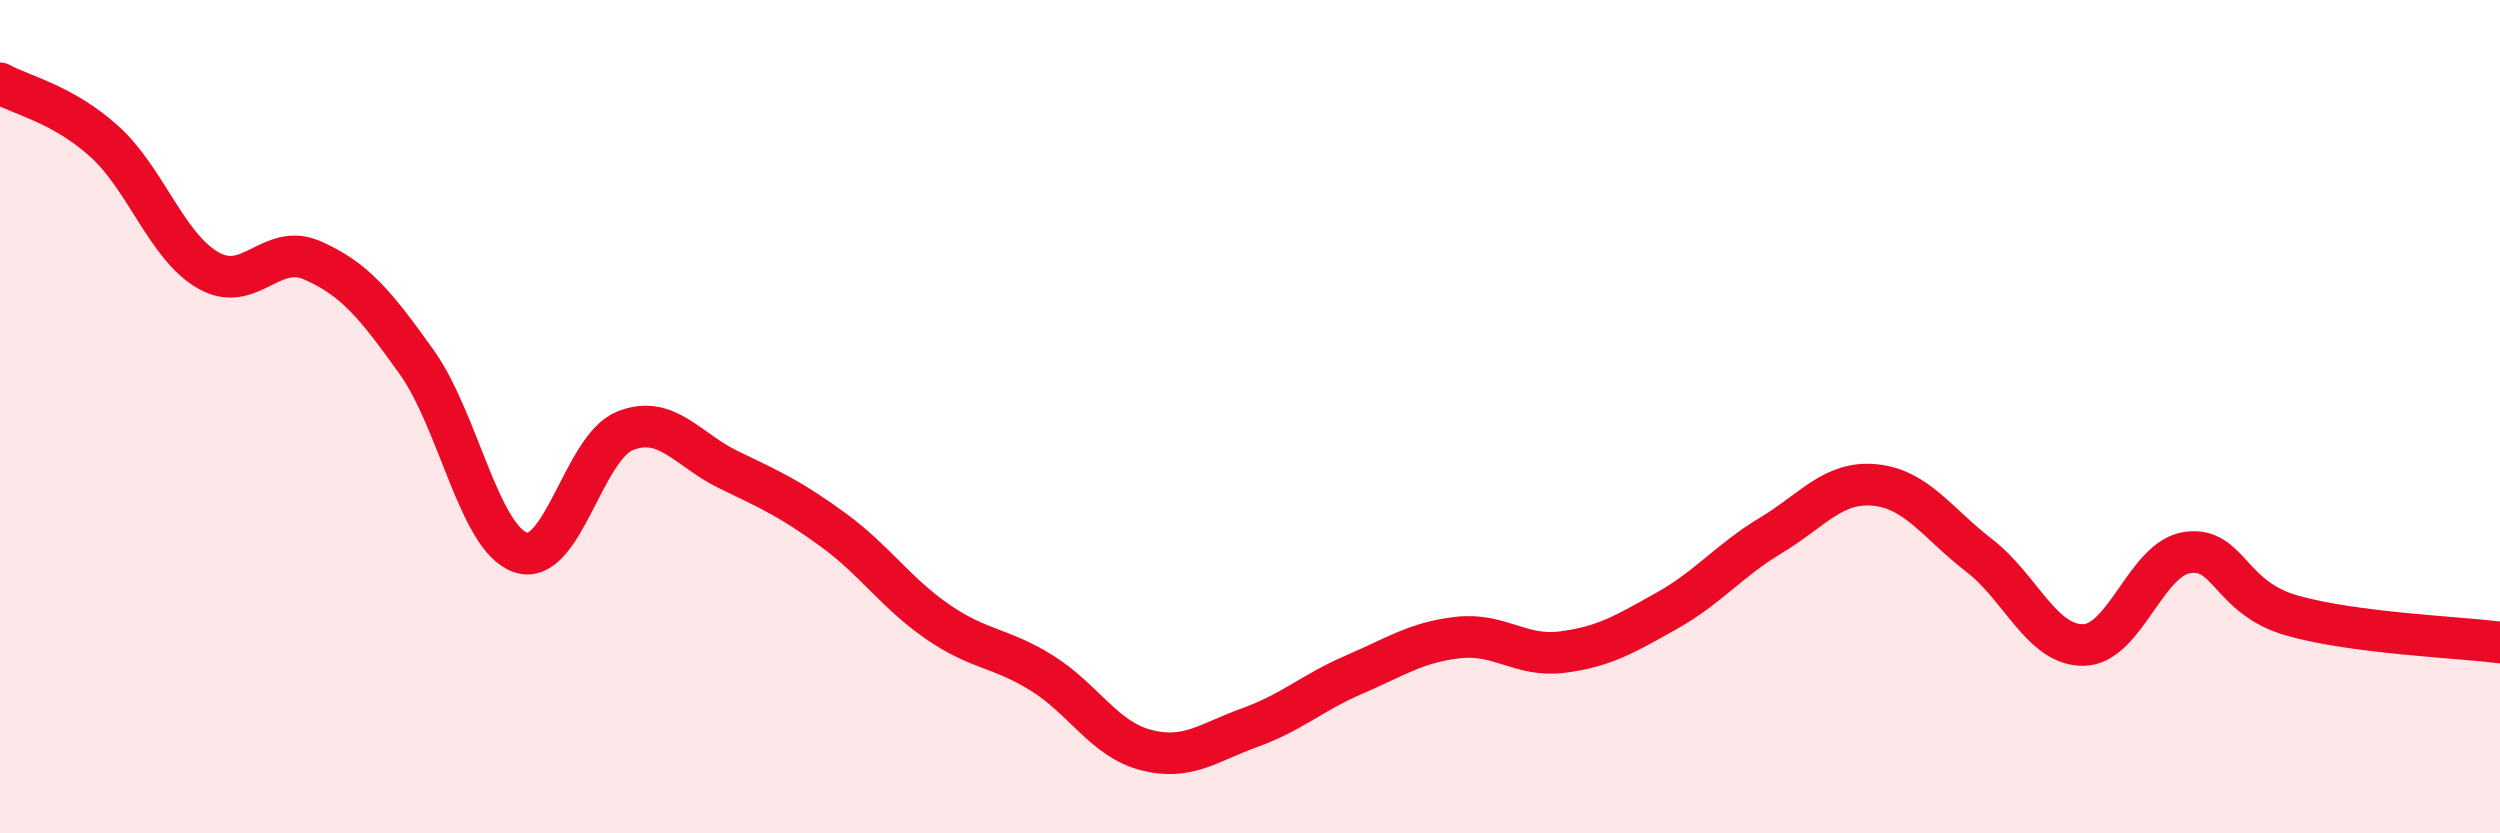 
    <svg width="60" height="20" viewBox="0 0 60 20" xmlns="http://www.w3.org/2000/svg">
      <path
        d="M 0,2 C 0.5,2.28 1.5,2.49 2.5,3.39 C 3.5,4.29 4,5.92 5,6.49 C 6,7.06 6.5,5.81 7.5,6.25 C 8.5,6.69 9,7.29 10,8.69 C 11,10.09 11.5,12.93 12.5,13.26 C 13.5,13.59 14,10.74 15,10.34 C 16,9.94 16.5,10.8 17.5,11.28 C 18.5,11.76 19,11.99 20,12.72 C 21,13.45 21.5,14.23 22.5,14.92 C 23.5,15.61 24,15.53 25,16.15 C 26,16.77 26.5,17.74 27.5,18 C 28.5,18.26 29,17.82 30,17.46 C 31,17.1 31.5,16.62 32.5,16.19 C 33.5,15.76 34,15.41 35,15.3 C 36,15.19 36.5,15.78 37.5,15.65 C 38.5,15.52 39,15.22 40,14.66 C 41,14.1 41.5,13.45 42.5,12.85 C 43.5,12.25 44,11.54 45,11.64 C 46,11.74 46.5,12.56 47.5,13.33 C 48.5,14.1 49,15.49 50,15.48 C 51,15.47 51.5,13.4 52.5,13.26 C 53.5,13.12 53.5,14.34 55,14.77 C 56.5,15.2 59,15.29 60,15.42L60 20L0 20Z"
        fill="#EB0A25"
        opacity="0.1"
        stroke-linecap="round"
        stroke-linejoin="round"
      />
      <path
        d="M 0,2 C 0.5,2.28 1.5,2.49 2.5,3.39 C 3.5,4.29 4,5.92 5,6.49 C 6,7.06 6.5,5.81 7.5,6.25 C 8.5,6.69 9,7.29 10,8.69 C 11,10.09 11.5,12.93 12.5,13.26 C 13.5,13.59 14,10.74 15,10.34 C 16,9.94 16.5,10.8 17.5,11.28 C 18.5,11.76 19,11.99 20,12.72 C 21,13.45 21.5,14.23 22.5,14.92 C 23.5,15.61 24,15.53 25,16.15 C 26,16.77 26.5,17.74 27.5,18 C 28.5,18.26 29,17.82 30,17.46 C 31,17.1 31.5,16.62 32.5,16.19 C 33.5,15.76 34,15.41 35,15.3 C 36,15.19 36.5,15.78 37.5,15.65 C 38.5,15.52 39,15.22 40,14.66 C 41,14.1 41.5,13.45 42.5,12.85 C 43.5,12.25 44,11.54 45,11.64 C 46,11.74 46.5,12.56 47.5,13.33 C 48.5,14.1 49,15.49 50,15.48 C 51,15.47 51.5,13.4 52.5,13.26 C 53.5,13.12 53.5,14.34 55,14.77 C 56.5,15.2 59,15.29 60,15.42"
        stroke="#EB0A25"
        stroke-width="1"
        fill="none"
        stroke-linecap="round"
        stroke-linejoin="round"
      />
    </svg>
  